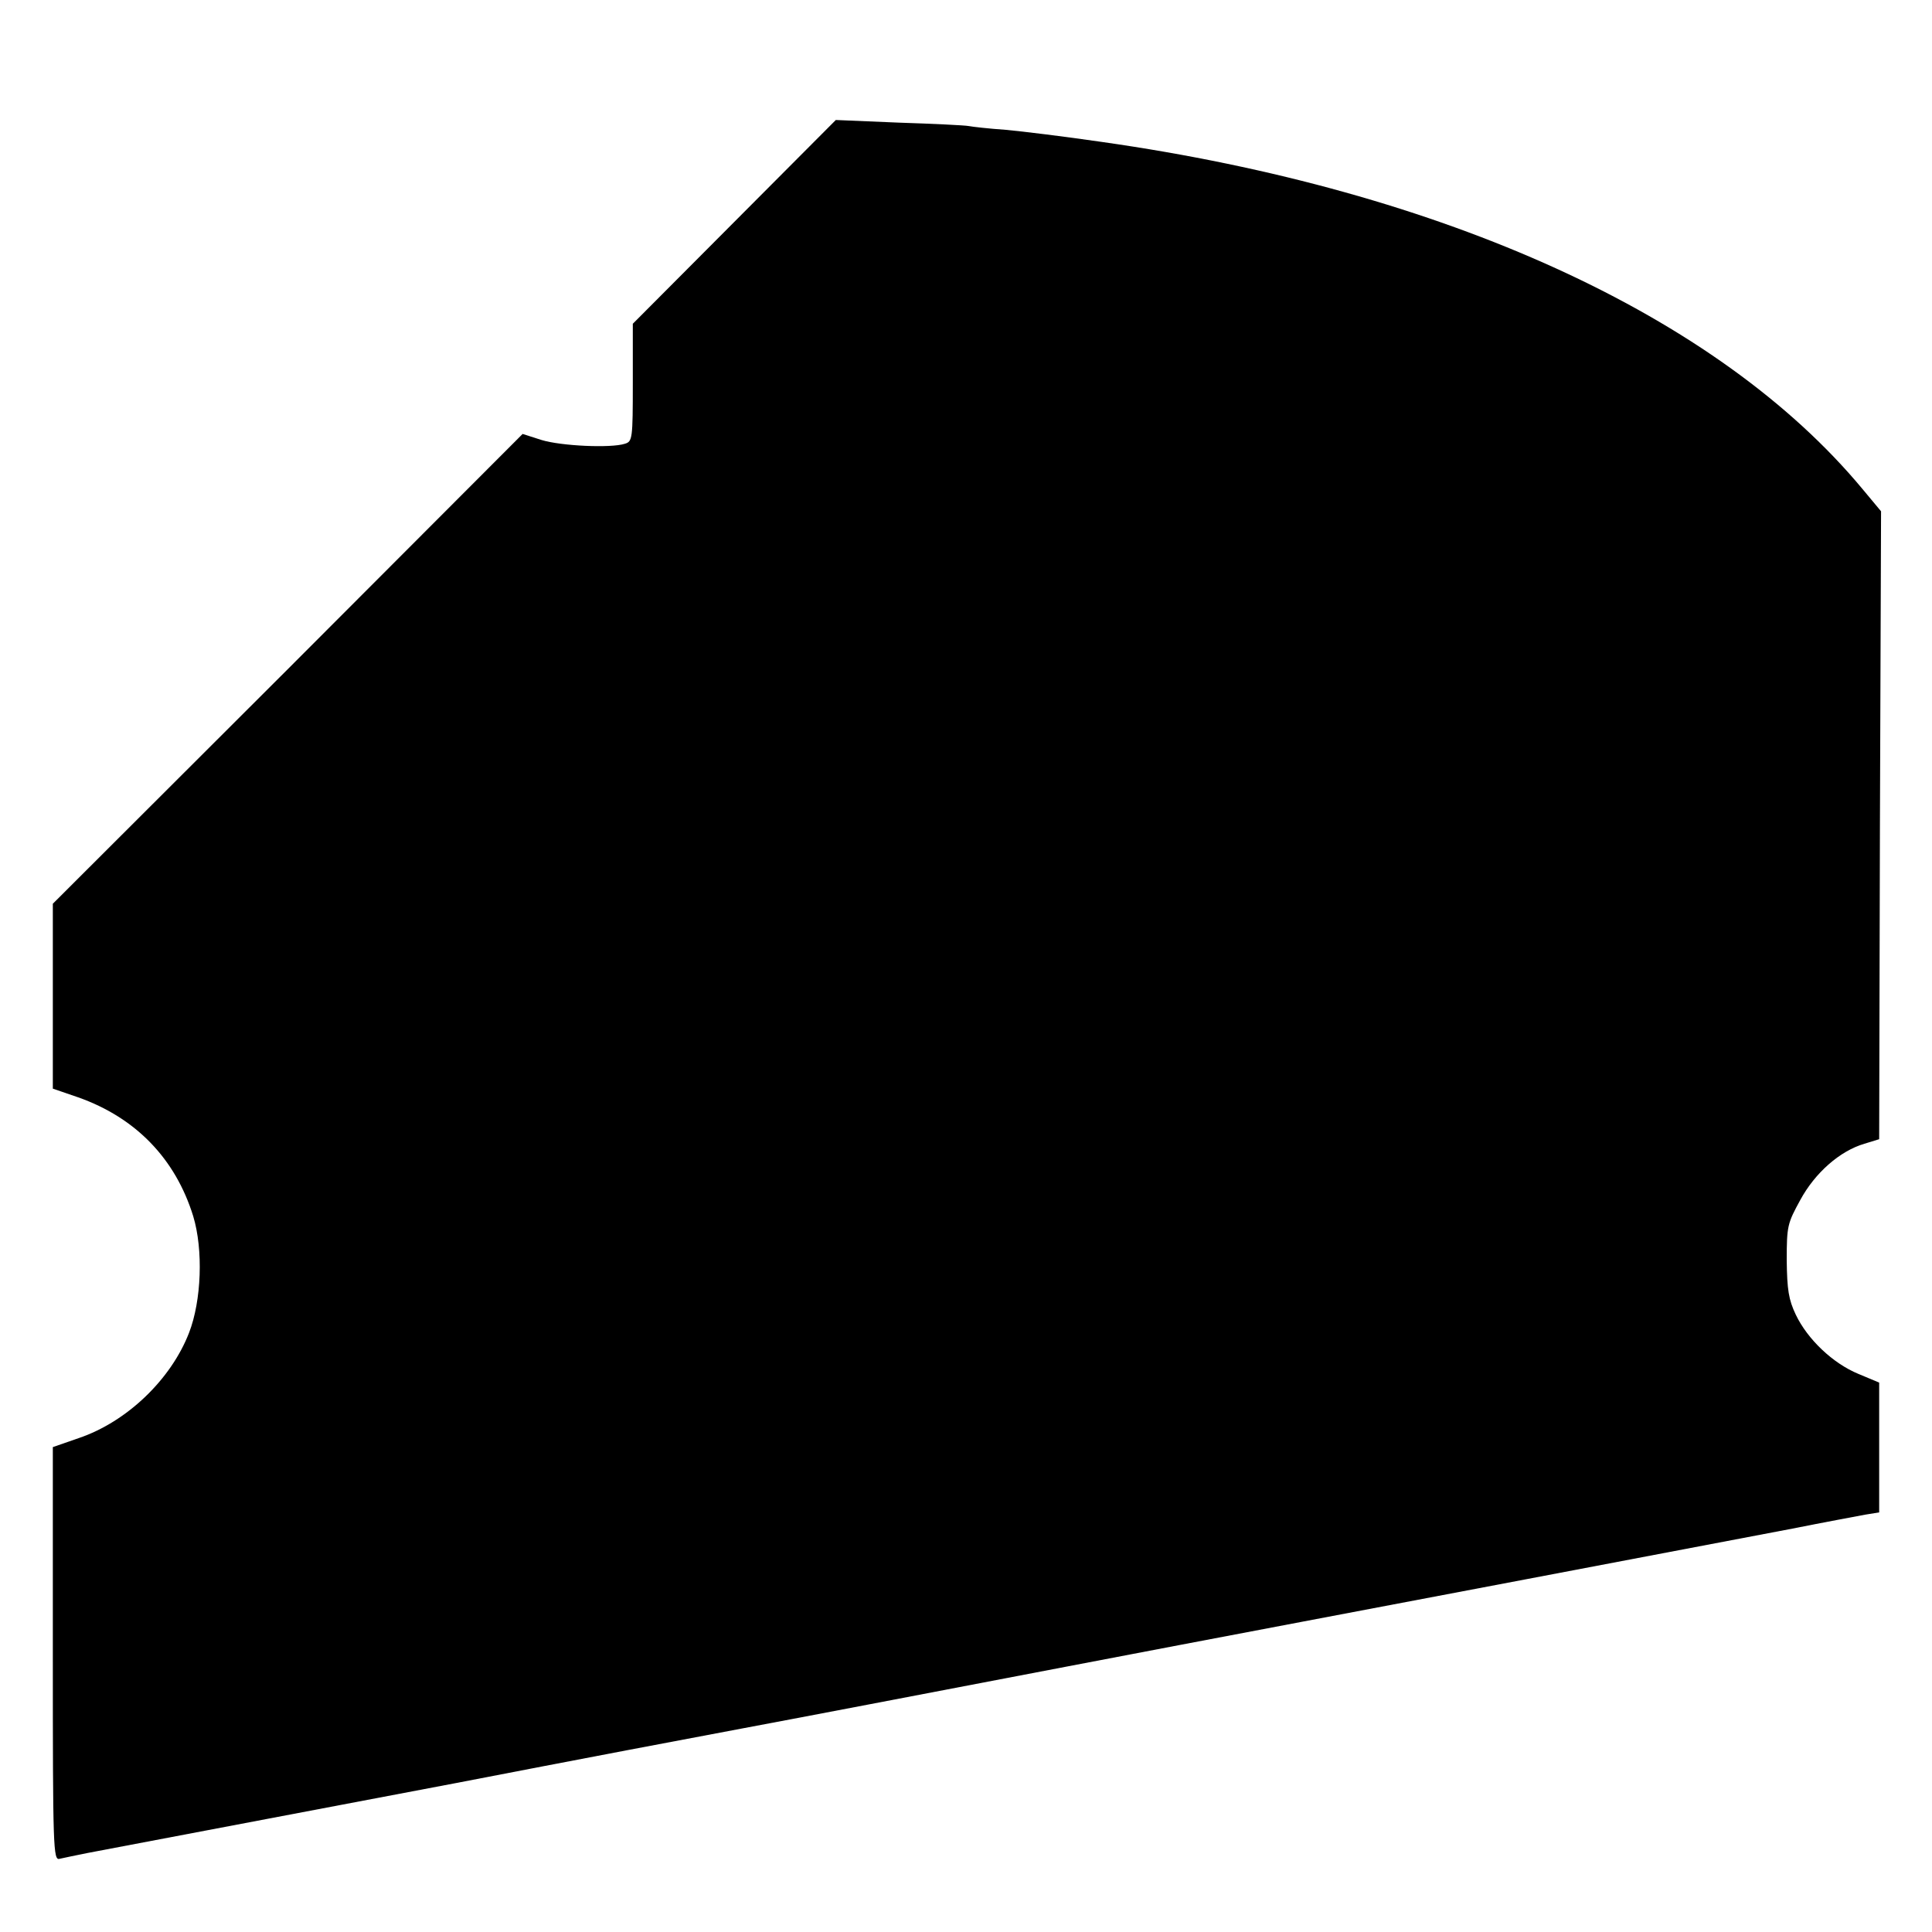 <?xml version="1.0" standalone="no"?>
<!DOCTYPE svg PUBLIC "-//W3C//DTD SVG 20010904//EN"
 "http://www.w3.org/TR/2001/REC-SVG-20010904/DTD/svg10.dtd">
<svg version="1.0" xmlns="http://www.w3.org/2000/svg"
 width="512pt" height="512pt" viewBox="0 0 512 512"
 preserveAspectRatio="xMidYMid meet">
<g transform="translate(0,512) scale(0.1,-0.1)"
fill="#000000" stroke="none">
<path d="M1946 4532 l-269 -270 0 -156 c0 -149 -1 -156 -21 -162 -37 -12 -169
-6 -221 10 l-50 16 -622 -623 -623 -622 0 -245 0 -245 67 -23 c153 -54 258
-163 305 -315 27 -89 22 -224 -11 -309 -48 -124 -165 -236 -292 -279 l-69 -24
0 -548 c0 -517 1 -548 18 -543 9 2 42 9 72 15 95 18 405 77 980 186 305 59
647 124 760 145 113 21 500 95 860 164 360 69 905 172 1210 230 305 58 625
119 710 135 85 17 172 33 193 37 l37 6 0 172 0 172 -55 23 c-68 28 -135 92
-166 157 -19 40 -23 66 -24 144 0 91 2 98 36 160 39 72 105 130 170 149 l39
12 2 832 3 832 -50 60 c-382 459 -1107 790 -2016 919 -96 14 -210 28 -254 32
-44 3 -88 8 -98 10 -10 2 -93 6 -185 9 l-167 7 -269 -270z"/>
</g>
</svg>
